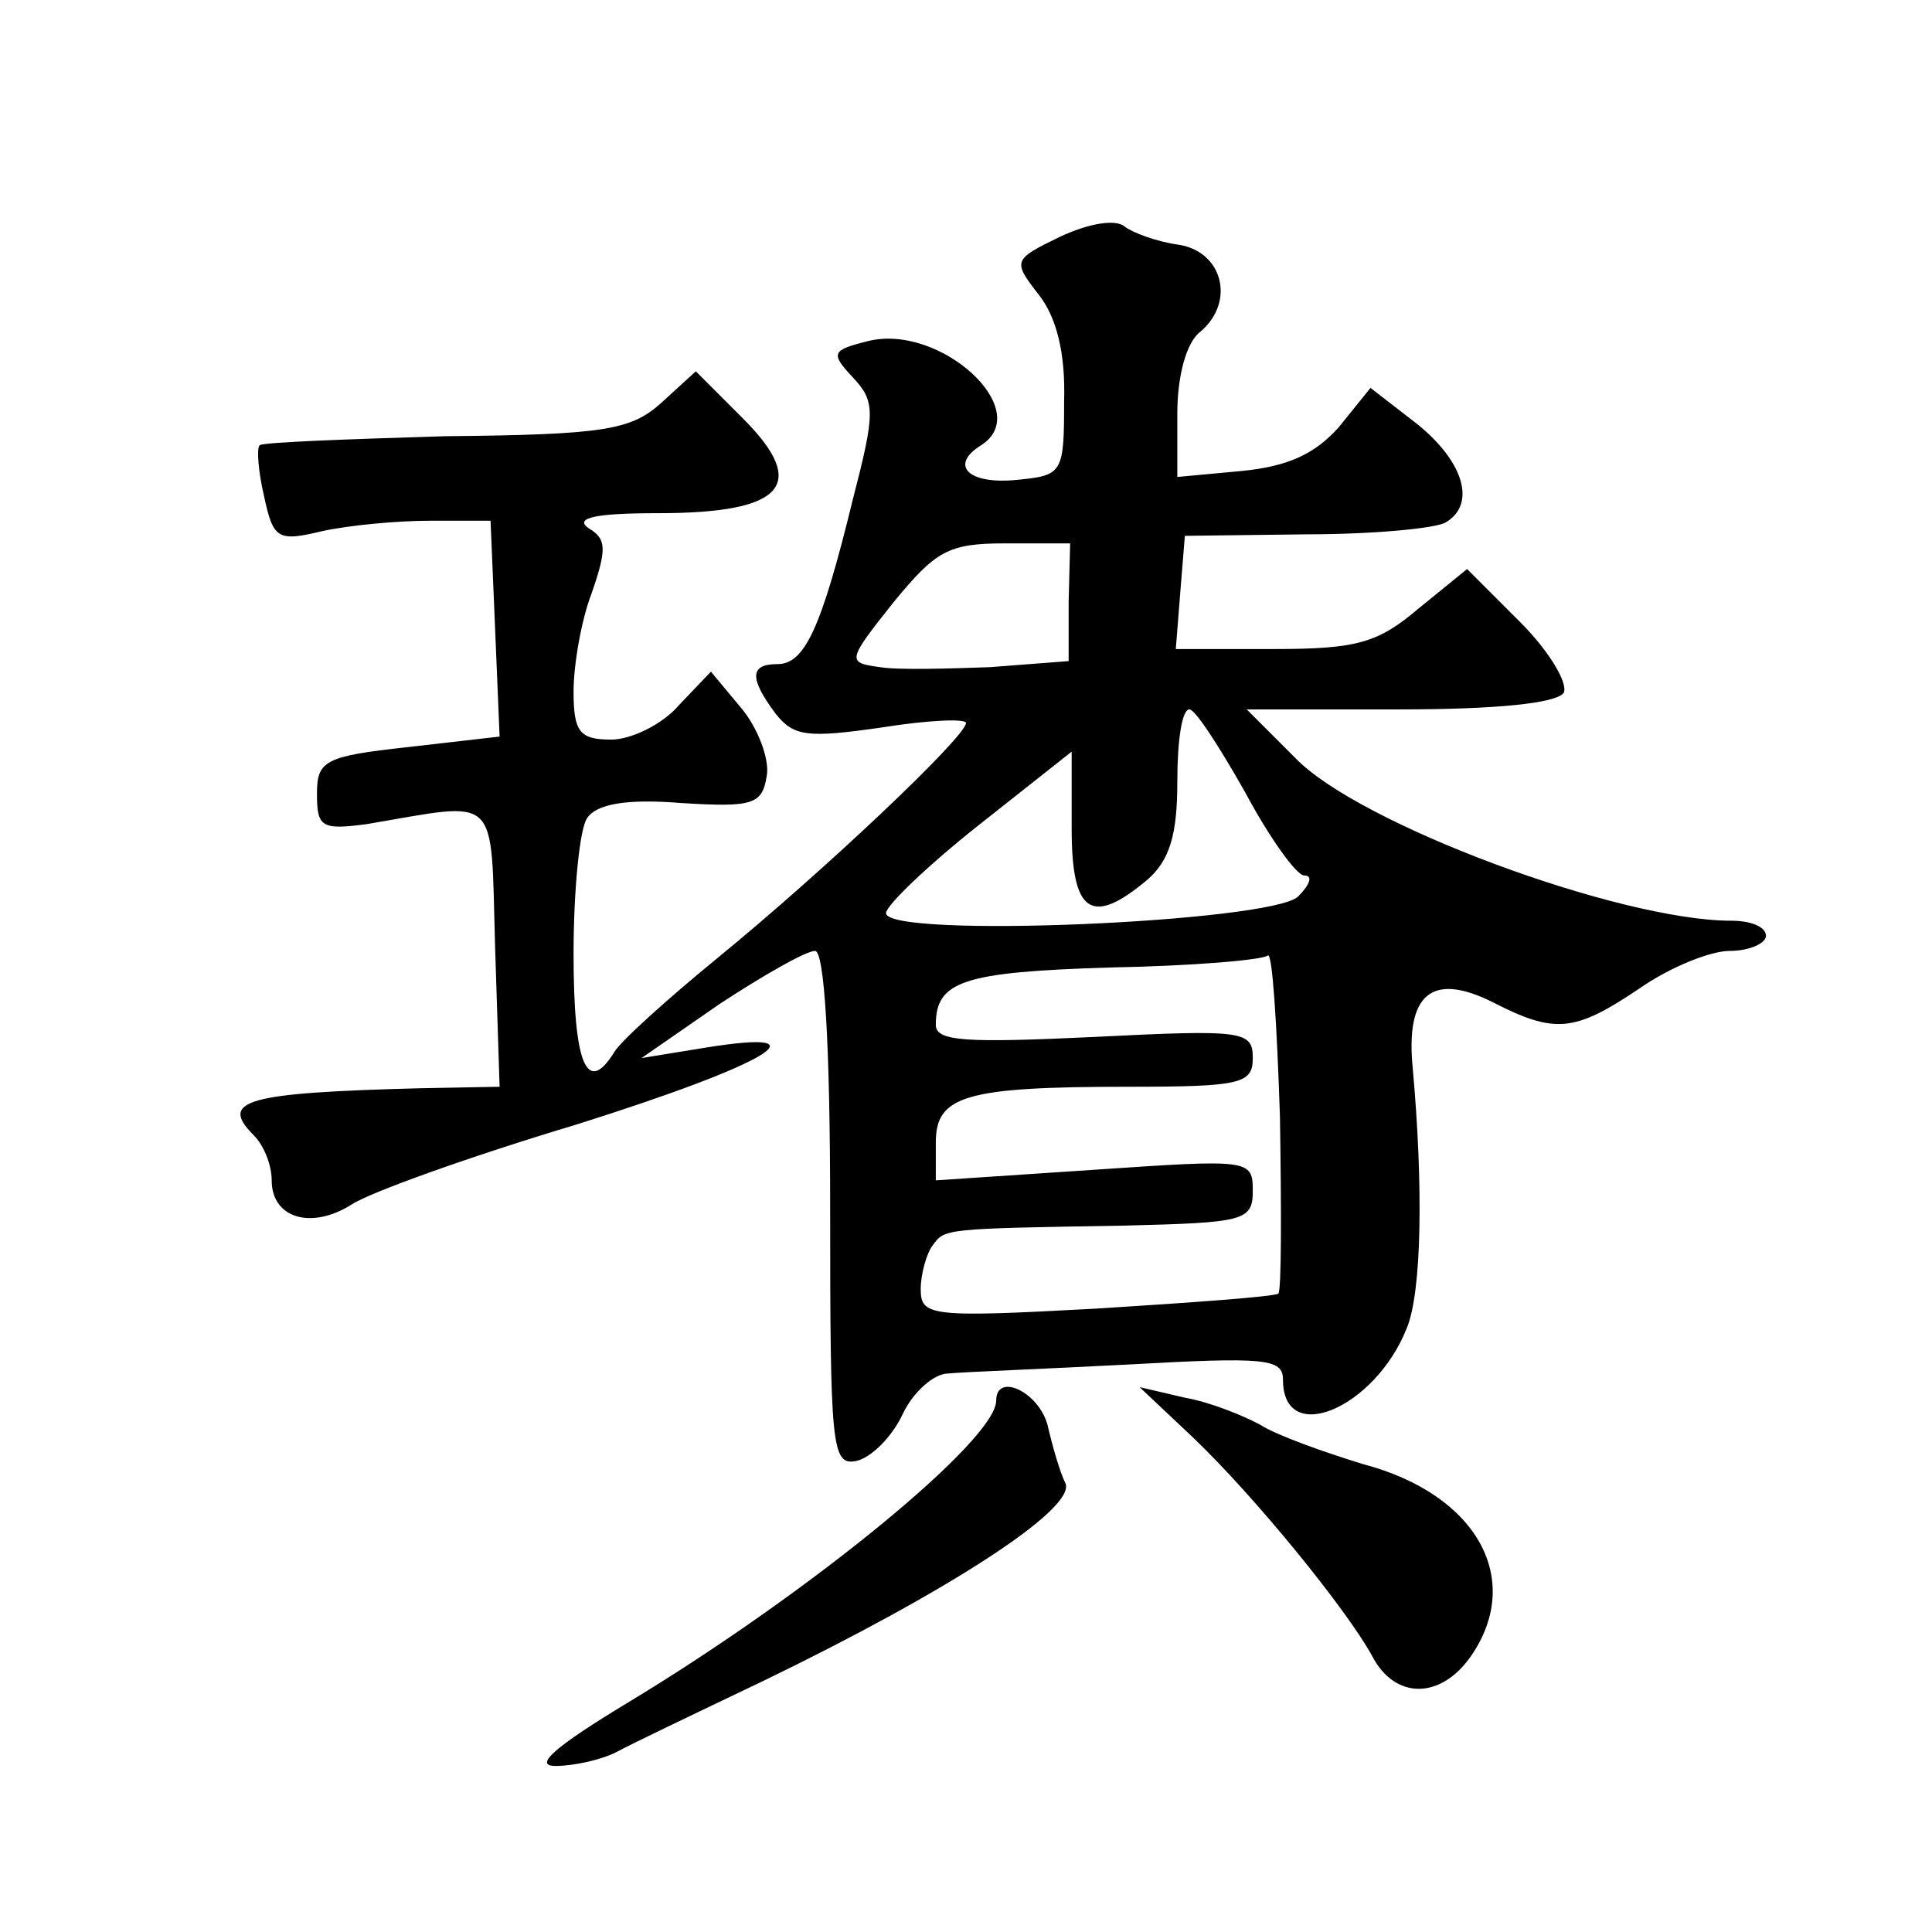 <?xml version="1.0" standalone="no"?>
<!DOCTYPE svg PUBLIC "-//W3C//DTD SVG 20010904//EN"
 "http://www.w3.org/TR/2001/REC-SVG-20010904/DTD/svg10.dtd">
<svg version="1.0" xmlns="http://www.w3.org/2000/svg"
 width="128pt" height="128pt" viewBox="0 0 128 128"
 preserveAspectRatio="xMidYMid meet">
<g transform="translate(0,128) scale(0.1,-0.1)"
fill="#0" stroke="none">
<path d="M702 1123 c-31 -15 -31 -16 -14 -38 12 -15 18 -39 17 -71 0 -48 -1 -49
-32 -52 -32 -3 -44 10 -23 23 36 23 -27 81 -75 69 -24 -6 -25 -8 -10 -24 15 -16
15 -23 0 -81 -21 -86 -32 -109 -50 -109 -18 0 -19 -9 -1 -33 12 -15 21 -16 70 -9
31 5 56 6 56 3 0 -9 -94 -98 -165 -156 -33 -27 -64 -55 -68 -62 -18 -29 -27 -9
-27 65 0 42 4 83 9 90 6 9 25 13 62 10 48 -3 54 -1 57 18 2 11 -6 32 -17 45 l-20
24 -21 -22 c-11 -13 -32 -23 -45 -23 -21 0 -25 5 -25 32 0 17 5 47 12 65 10 29
10 36 -2 43 -10 7 5 10 46 10 84 0 100 19 56 63 l-31 31 -23 -21 c-20 -18 -38 -21
-143 -22 -66 -2 -121 -4 -123 -6 -2 -2 -1 -17 3 -34 6 -28 9 -30 38 -23 18 4 50
7 72 7 l40 0 3 -71 3 -72 -61 -7 c-55 -6 -60 -9 -60 -31 0 -22 3 -24 33 -20 89
15 82 22 85 -81 l3 -93 -53 -1 c-115 -3 -133 -8 -110 -31 7 -7 12 -20 12 -30 0
-25 26 -33 53 -16 12 8 79 32 149 53 127 40 167 64 86 51 l-43 -7 52 36 c29 19
57 35 63 35 6 0 10 -59 10 -171 0 -157 1 -170 17 -167 10 2 24 16 31 31 7 15 21
27 30 27 9 1 63 3 120 6 90 5 102 4 102 -10 0 -45 61 -19 82 34 10 24 11 94 4 172
-5 50 13 64 53 44 41 -21 54 -20 97 9 20 14 47 25 60 25 13 0 24 5 24 10 0 6 -10
10 -23 10 -74 0 -247 64 -289 108 l-32 32 101 0 c64 0 104 4 109 11 3 6 -9 27 -29
47 l-35 35 -32 -26 c-27 -23 -41 -27 -96 -27 l-65 0 3 38 3 37 81 1 c44 0 86 4
92 8 20 12 12 40 -19 65 l-31 24 -21 -26 c-16 -18 -34 -26 -64 -29 l-43 -4 0 42
c0 25 6 47 15 54 24 20 15 54 -15 58 -14 2 -30 8 -35 12 -6 5 -24 2 -43 -7z m6
-242 l0 -39 -52 -4 c-28 -1 -61 -2 -73 0 -22 3 -22 4 9 43 28 34 36 39 74 39 l43
0 -1 -39z m117 -126 c16 -30 34 -55 39 -55 6 0 4 -6 -4 -14 -18 -17 -272 -28 -273
-11 0 5 27 31 61 58 l62 49 0 -51 c0 -56 13 -65 50 -34 15 13 20 30 20 65 0 27
3 48 8 48 4 0 20 -25 37 -55z m22 -332 c-2 -2 -57 -6 -121 -10 -110 -6 -116 -5
-116 13 0 10 4 24 8 29 8 11 7 11 127 13 79 2 85 3 85 23 0 21 -2 21 -105 14 l-105
-7 0 25 c0 31 19 37 128 37 74 0 82 2 82 19 0 18 -6 19 -105 14 -85 -4 -105 -3
-105 8 0 29 18 35 115 38 55 1 102 5 105 8 3 2 6 -46 8 -107 1 -62 1 -114 -1 -117z
M660 352 c0 -26 -123 -127 -244 -200 -48 -29 -63 -42 -48 -42 12 0 30 4 40 9 9
5 53 26 97 47 124 60 207 114 201 131 -4 8 -9 26 -12 39 -6 22 -34 35 -34 16z M790
328 c41 -39 102 -114 119 -145 15 -29 45 -29 65 -1 36 51 5 108 -71 128 -26 8 -57
19 -68 26 -11 6 -33 15 -50 18 l-30 7 35 -33z"/>
</g>
</svg>
